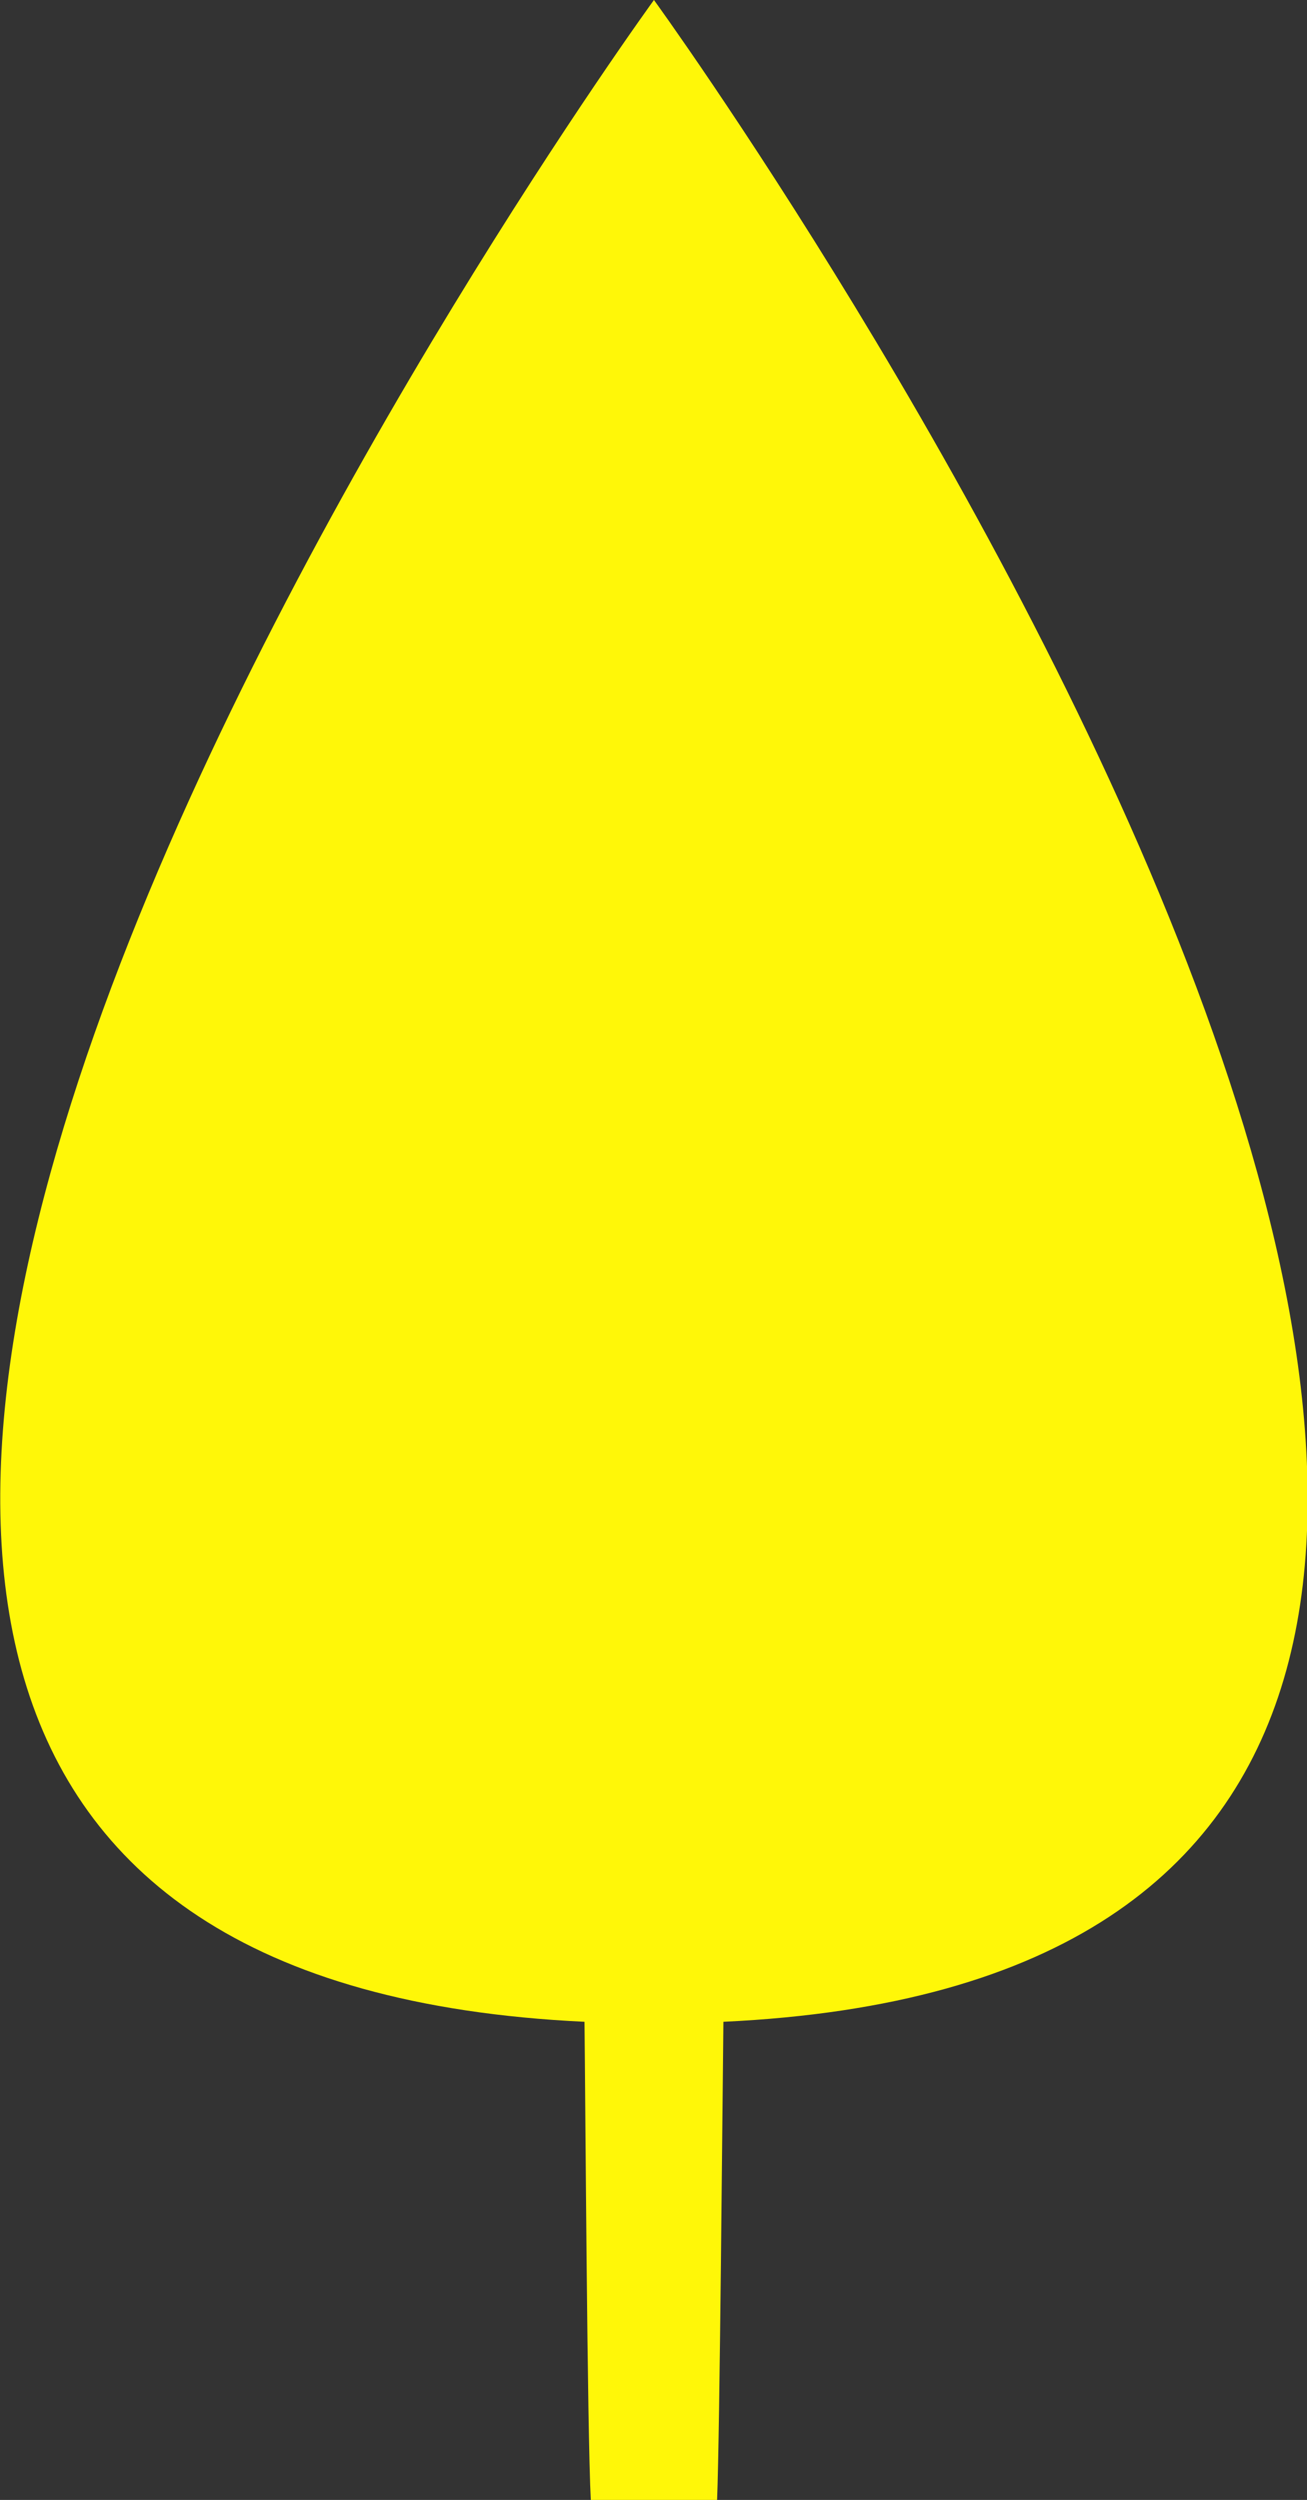 <?xml version="1.0" encoding="UTF-8"?>
<svg id="Layer_1" data-name="Layer 1" xmlns="http://www.w3.org/2000/svg" viewBox="0 0 14.49 27.71">
  <rect x="0" y="0" width="14.49" height="27.71" fill="#333333" stroke="none"/>
  <defs>
    <style>
      .cls-1 {
        fill: #fff708;
      }
    </style>
  </defs>
  <path class="cls-1" d="M7.25,0s-15.78,21.7-.77,22.41c.01,.83,.03,4.55,.07,5.3h1.4c.03-.75,.06-4.47,.07-5.3,15.01-.7-.77-22.41-.77-22.41Z"/>
</svg>